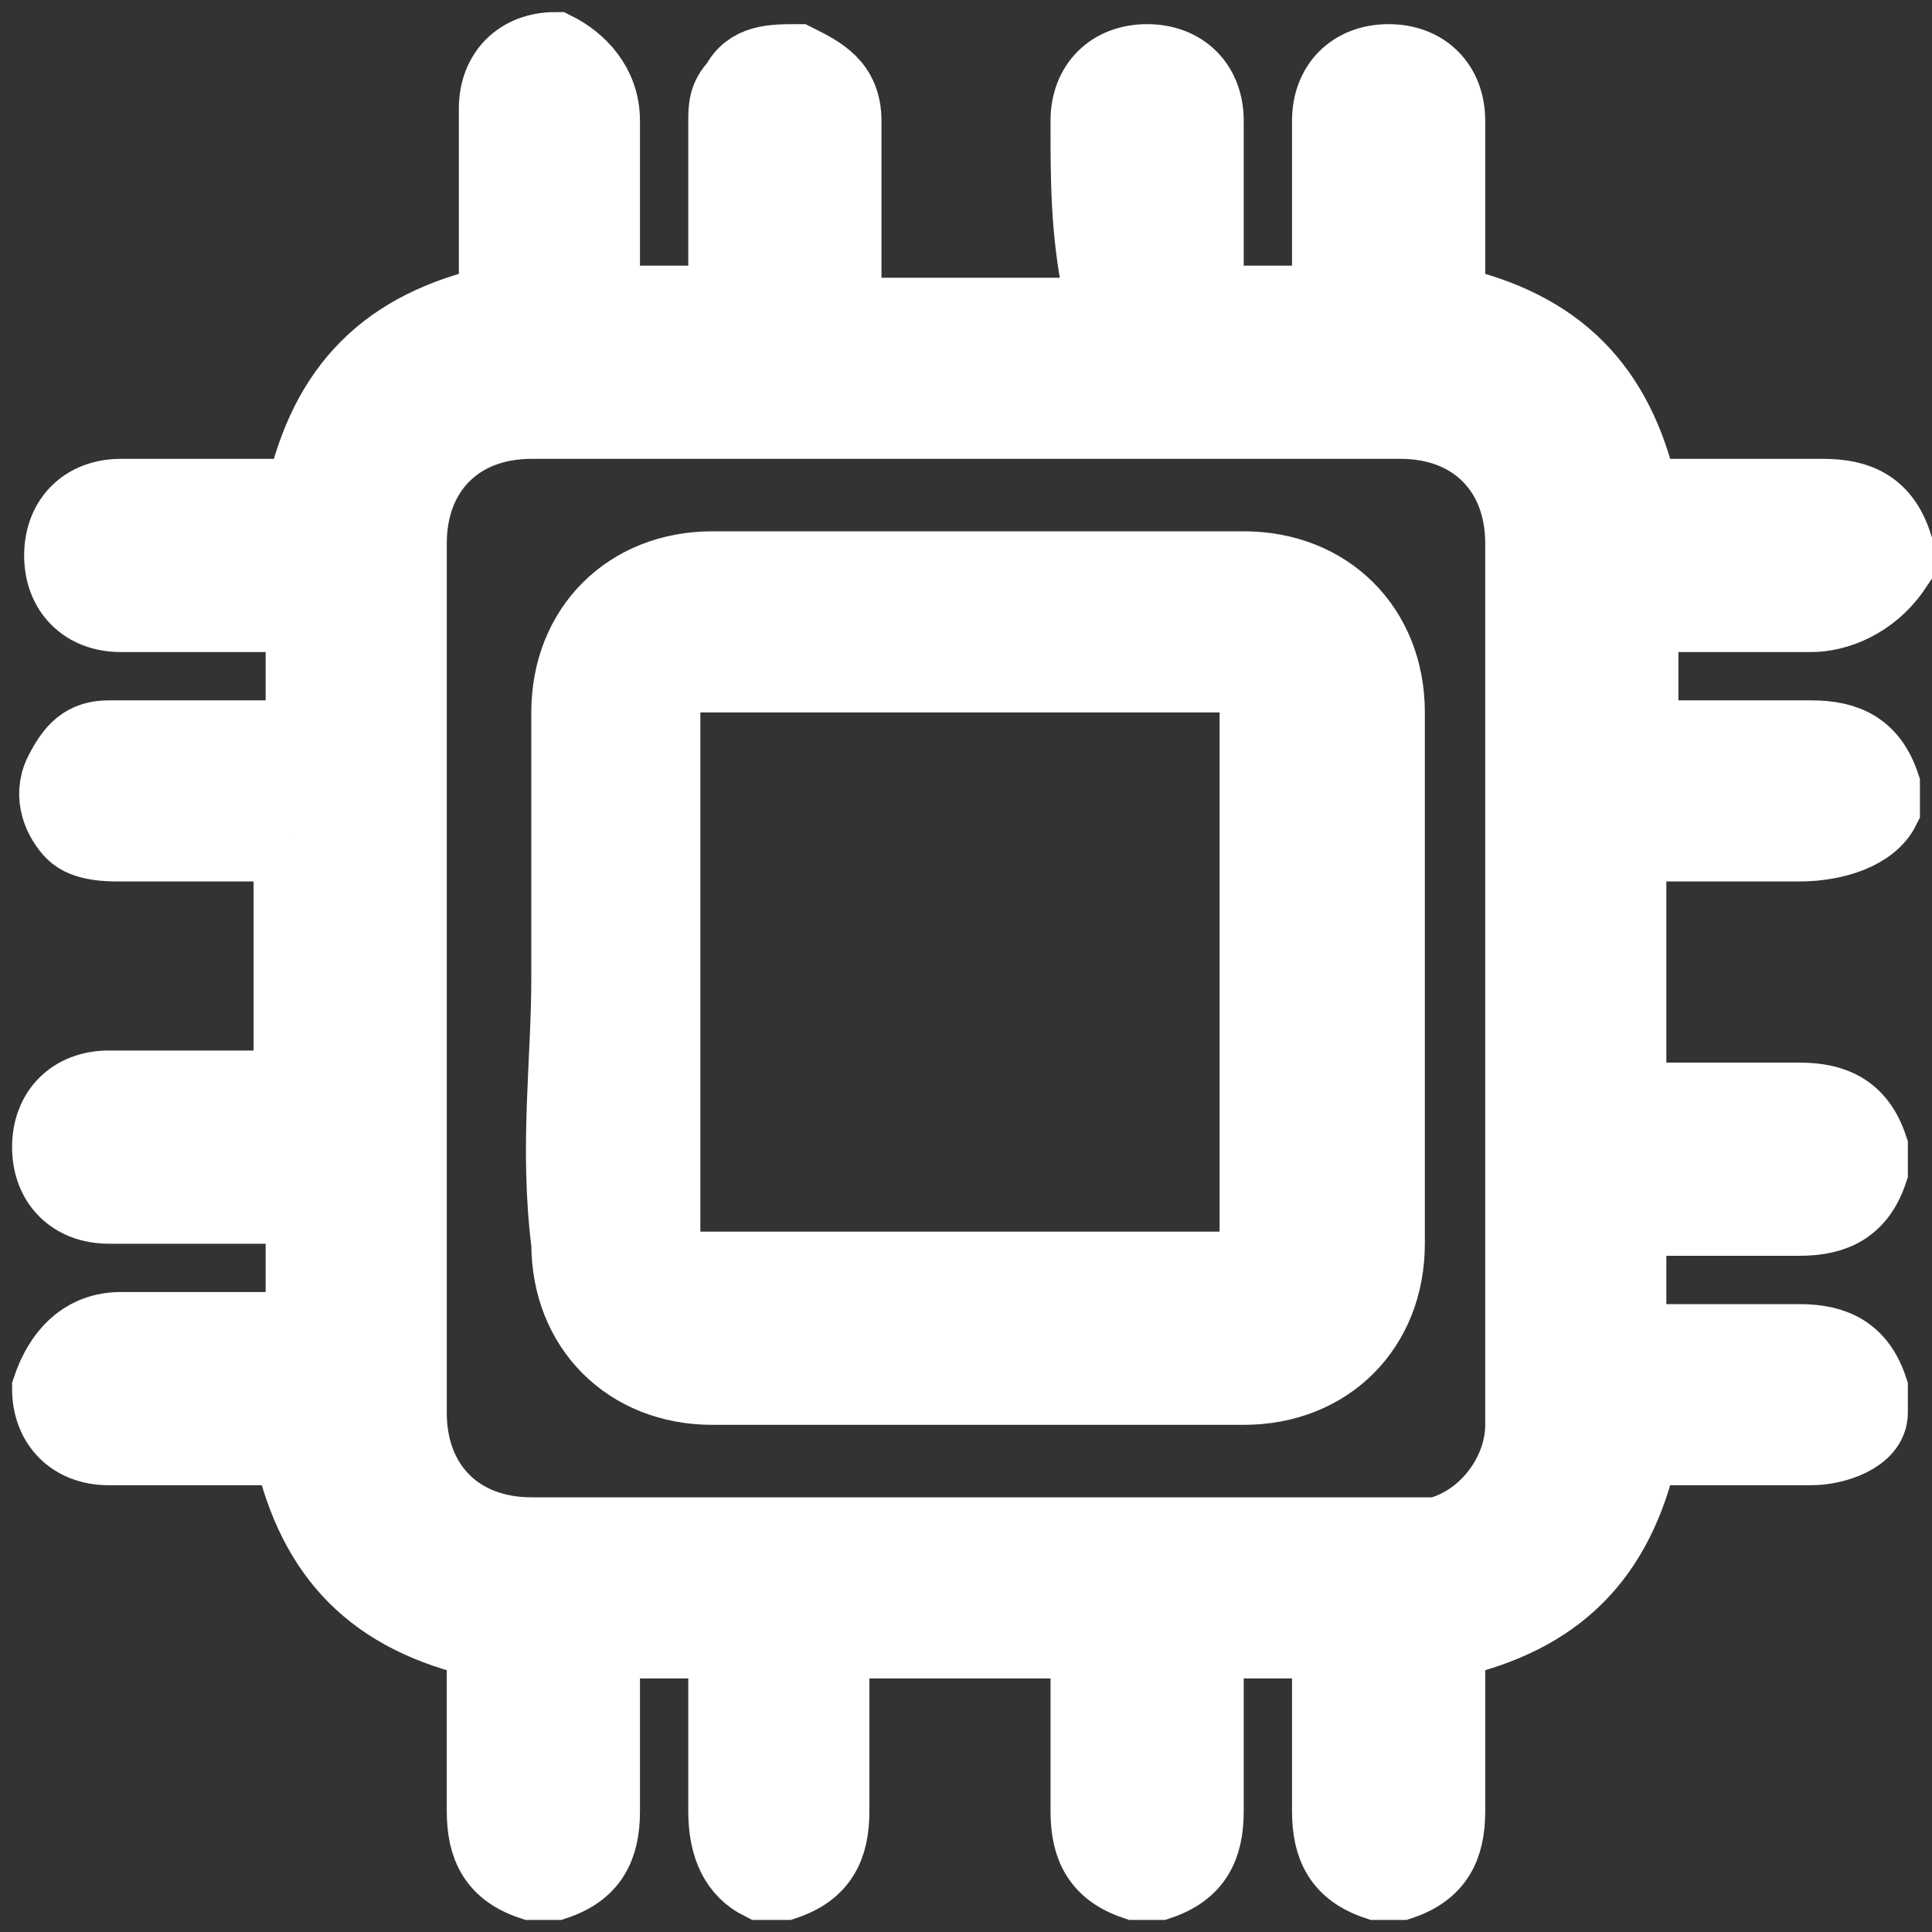 <?xml version="1.0" encoding="utf-8"?>
<!-- Generator: Adobe Illustrator 27.9.0, SVG Export Plug-In . SVG Version: 6.00 Build 0)  -->
<svg version="1.1" id="Слой_1" xmlns="http://www.w3.org/2000/svg" xmlns:xlink="http://www.w3.org/1999/xlink" x="0px" y="0px"
	 viewBox="0 0 16 16" style="enable-background:new 0 0 16 16;" xml:space="preserve">
<rect x="0" y="0" width="16" height="16" fill="#333333" stroke="none"/>
<style type="text/css">
	.st0{fill:#FFFFFF;stroke:#FFFFFF;stroke-width:0.6;stroke-miterlimit:10;}
</style>
<g>
	<path class="st0" d="M11.6,15.6c-0.1,0-0.2,0-0.2,0C11.1,15.5,11,15.3,11,15c0-0.4,0-0.8,0-1.2c0-0.1,0-0.1,0-0.2c-0.3,0-0.7,0-1,0
		c0,0.1,0,0.1,0,0.2c0,0.4,0,0.8,0,1.2c0,0.3-0.1,0.5-0.4,0.6c-0.1,0-0.2,0-0.2,0C9.1,15.5,9,15.3,9,15c0-0.4,0-0.8,0-1.2
		c0-0.1,0-0.1,0-0.2c-0.7,0-1.4,0-2.1,0c0,0.5,0,0.9,0,1.4c0,0.3-0.1,0.5-0.4,0.6c-0.1,0-0.2,0-0.2,0C6.1,15.5,6,15.3,6,15
		c0-0.4,0-0.7,0-1.1c0-0.1,0-0.2,0-0.3c-0.3,0-0.7,0-1,0c0,0.5,0,0.9,0,1.4c0,0.3-0.1,0.5-0.4,0.6c-0.1,0-0.2,0-0.2,0
		C4.1,15.5,4,15.3,4,15c0-0.2,0-0.5,0-0.7s0-0.5,0-0.7c-0.9-0.2-1.4-0.7-1.6-1.6l0,0c-0.5,0-1,0-1.5,0c-0.3,0-0.5-0.2-0.5-0.5
		C0.5,11.2,0.7,11,1,11c0.4,0,0.9,0,1.3,0c0.1,0,0.1,0,0.2,0c0-0.3,0-0.7,0-1c-0.1,0-0.1,0-0.2,0c-0.5,0-0.9,0-1.4,0
		c-0.3,0-0.5-0.2-0.5-0.5S0.6,9,0.9,9s0.6,0,0.9,0C2,9,2.2,9,2.4,9c0-0.7,0-1.4,0-2.1C2.4,7,2.3,7,2.3,7C1.8,7,1.4,7,1,7
		C0.9,7,0.7,7,0.6,6.9S0.4,6.6,0.5,6.4s0.2-0.3,0.4-0.3c0.5,0,0.9,0,1.4,0c0.1,0,0.1,0,0.2,0c0-0.3,0-0.7,0-1c-0.1,0-0.1,0-0.2,0
		c-0.4,0-0.9,0-1.3,0c-0.3,0-0.5-0.2-0.5-0.5S0.7,4.1,1,4.1c0.5,0,0.9,0,1.4,0c0.1,0,0.1,0,0.1,0c0.2-0.9,0.7-1.4,1.6-1.6
		c0-0.1,0-0.1,0-0.2c0-0.5,0-0.9,0-1.4c0-0.3,0.2-0.5,0.5-0.5C4.8,0.5,5,0.7,5,1c0,0.4,0,0.8,0,1.3c0,0.1,0,0.2,0,0.2
		c0.3,0,0.7,0,1,0c0-0.1,0-0.1,0-0.2C6,1.9,6,1.5,6,1c0-0.1,0-0.2,0.1-0.3c0.1-0.2,0.3-0.2,0.5-0.2C6.8,0.6,7,0.7,7,1
		c0,0.5,0,0.9,0,1.4c0,0.1,0,0.1,0,0.2c0.7,0,1.4,0,2.1,0c0-0.1,0-0.1,0-0.2C9,1.9,9,1.5,9,1c0-0.3,0.2-0.5,0.5-0.5S10,0.7,10,1
		c0,0.4,0,0.9,0,1.3c0,0.1,0,0.1,0,0.2c0.3,0,0.7,0,1,0c0-0.5,0-1,0-1.5c0-0.3,0.2-0.5,0.5-0.5S12,0.7,12,1c0,0.4,0,0.9,0,1.3
		c0,0.1,0,0.1,0,0.2c0.9,0.2,1.4,0.7,1.6,1.6c0.1,0,0.1,0,0.2,0c0.4,0,0.8,0,1.3,0c0.3,0,0.5,0.1,0.6,0.4c0,0.1,0,0.2,0,0.2
		C15.5,5,15.2,5.1,15,5.1c-0.4,0-0.8,0-1.2,0c-0.1,0-0.1,0-0.2,0c0,0.3,0,0.7,0,1c0.1,0,0.1,0,0.2,0c0.4,0,0.8,0,1.2,0
		c0.3,0,0.5,0.1,0.6,0.4c0,0.1,0,0.2,0,0.2C15.5,6.9,15.2,7,14.9,7c-0.4,0-0.8,0-1.2,0c-0.1,0-0.1,0-0.2,0c0,0.7,0,1.4,0,2.1
		c0.5,0,0.9,0,1.4,0c0.3,0,0.5,0.1,0.6,0.4c0,0.1,0,0.2,0,0.2c-0.1,0.3-0.3,0.4-0.6,0.4c-0.4,0-0.7,0-1.1,0c-0.1,0-0.2,0-0.3,0
		c0,0.3,0,0.7,0,1c0.5,0,0.9,0,1.4,0c0.3,0,0.5,0.1,0.6,0.4c0,0.1,0,0.2,0,0.2c0,0.2-0.3,0.3-0.5,0.3c-0.4,0-0.8,0-1.3,0
		c-0.1,0-0.1,0-0.1,0c-0.2,0.9-0.7,1.4-1.6,1.6c0,0.1,0,0.1,0,0.2c0,0.4,0,0.8,0,1.2C12,15.3,11.9,15.5,11.6,15.6z M12.6,8.1
		c0-1.2,0-2.4,0-3.6c0-0.6-0.4-1-1-1c-2.4,0-4.8,0-7.2,0c-0.6,0-1,0.4-1,1c0,2.4,0,4.8,0,7.2c0,0.6,0.4,1,1,1c2.4,0,4.8,0,7.2,0
		c0.1,0,0.2,0,0.3,0c0.4-0.1,0.7-0.5,0.7-0.9C12.6,10.5,12.6,9.3,12.6,8.1z"/>
	<path class="st0" d="M4.7,8.1c0-0.7,0-1.5,0-2.2s0.5-1.2,1.2-1.2c1.5,0,2.9,0,4.4,0c0.7,0,1.2,0.5,1.2,1.2c0,1.5,0,2.9,0,4.4
		c0,0.7-0.5,1.2-1.2,1.2c-1.5,0-2.9,0-4.4,0c-0.7,0-1.2-0.5-1.2-1.2C4.6,9.5,4.7,8.8,4.7,8.1z M8,10.5c0.7,0,1.4,0,2.1,0
		c0.2,0,0.3,0,0.3-0.3c0-1.4,0-2.9,0-4.3c0-0.2,0-0.3-0.3-0.3c-1.4,0-2.9,0-4.3,0c-0.2,0-0.3,0-0.3,0.3c0,1.4,0,2.9,0,4.3
		c0,0.2,0,0.3,0.3,0.3C6.6,10.5,7.3,10.5,8,10.5z"/>
</g>
</svg>
